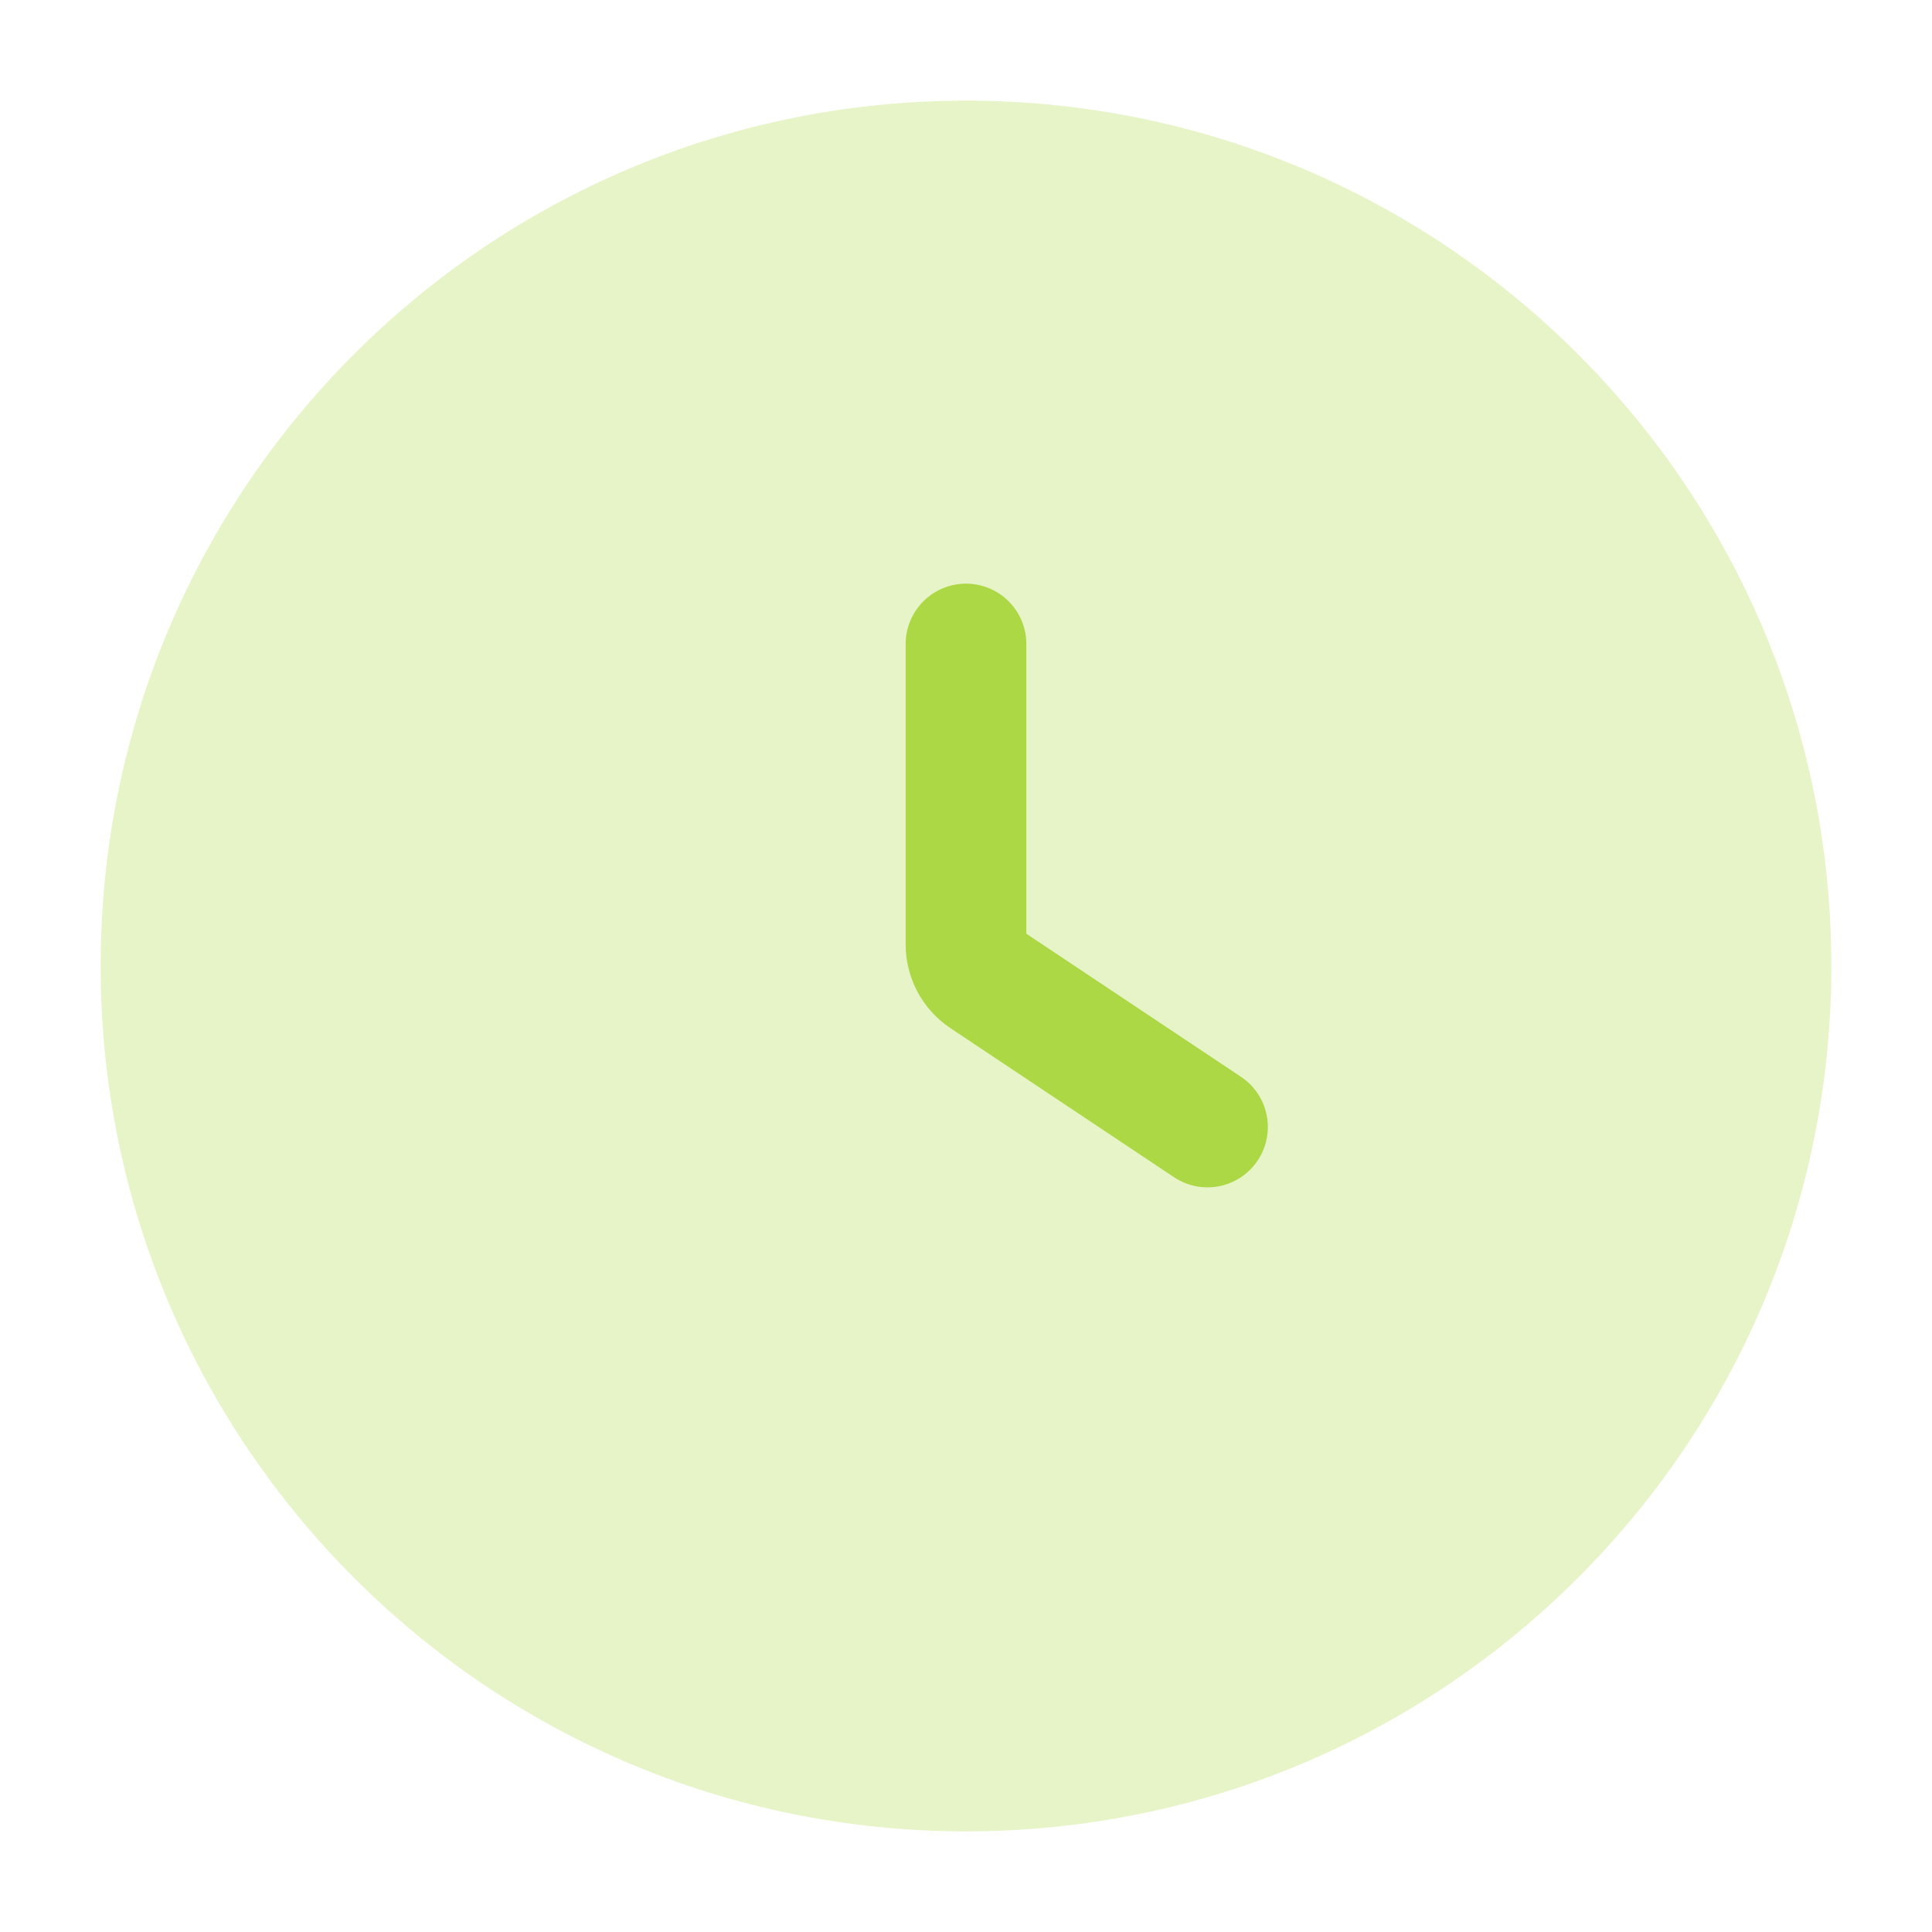<?xml version="1.0" encoding="UTF-8"?> <svg xmlns="http://www.w3.org/2000/svg" width="21" height="21" viewBox="0 0 21 21" fill="none"><path opacity="0.3" fill-rule="evenodd" clip-rule="evenodd" d="M10.5 1.094C5.305 1.094 1.094 5.305 1.094 10.5C1.094 15.695 5.305 19.906 10.5 19.906C15.695 19.906 19.906 15.695 19.906 10.5C19.906 5.305 15.695 1.094 10.5 1.094Z" fill="#ADD845"></path><path d="M10.5 7V10.266C10.5 10.412 10.573 10.549 10.695 10.63L13.125 12.25" stroke="#ADD845" stroke-width="1.312" stroke-linecap="round"></path></svg> 